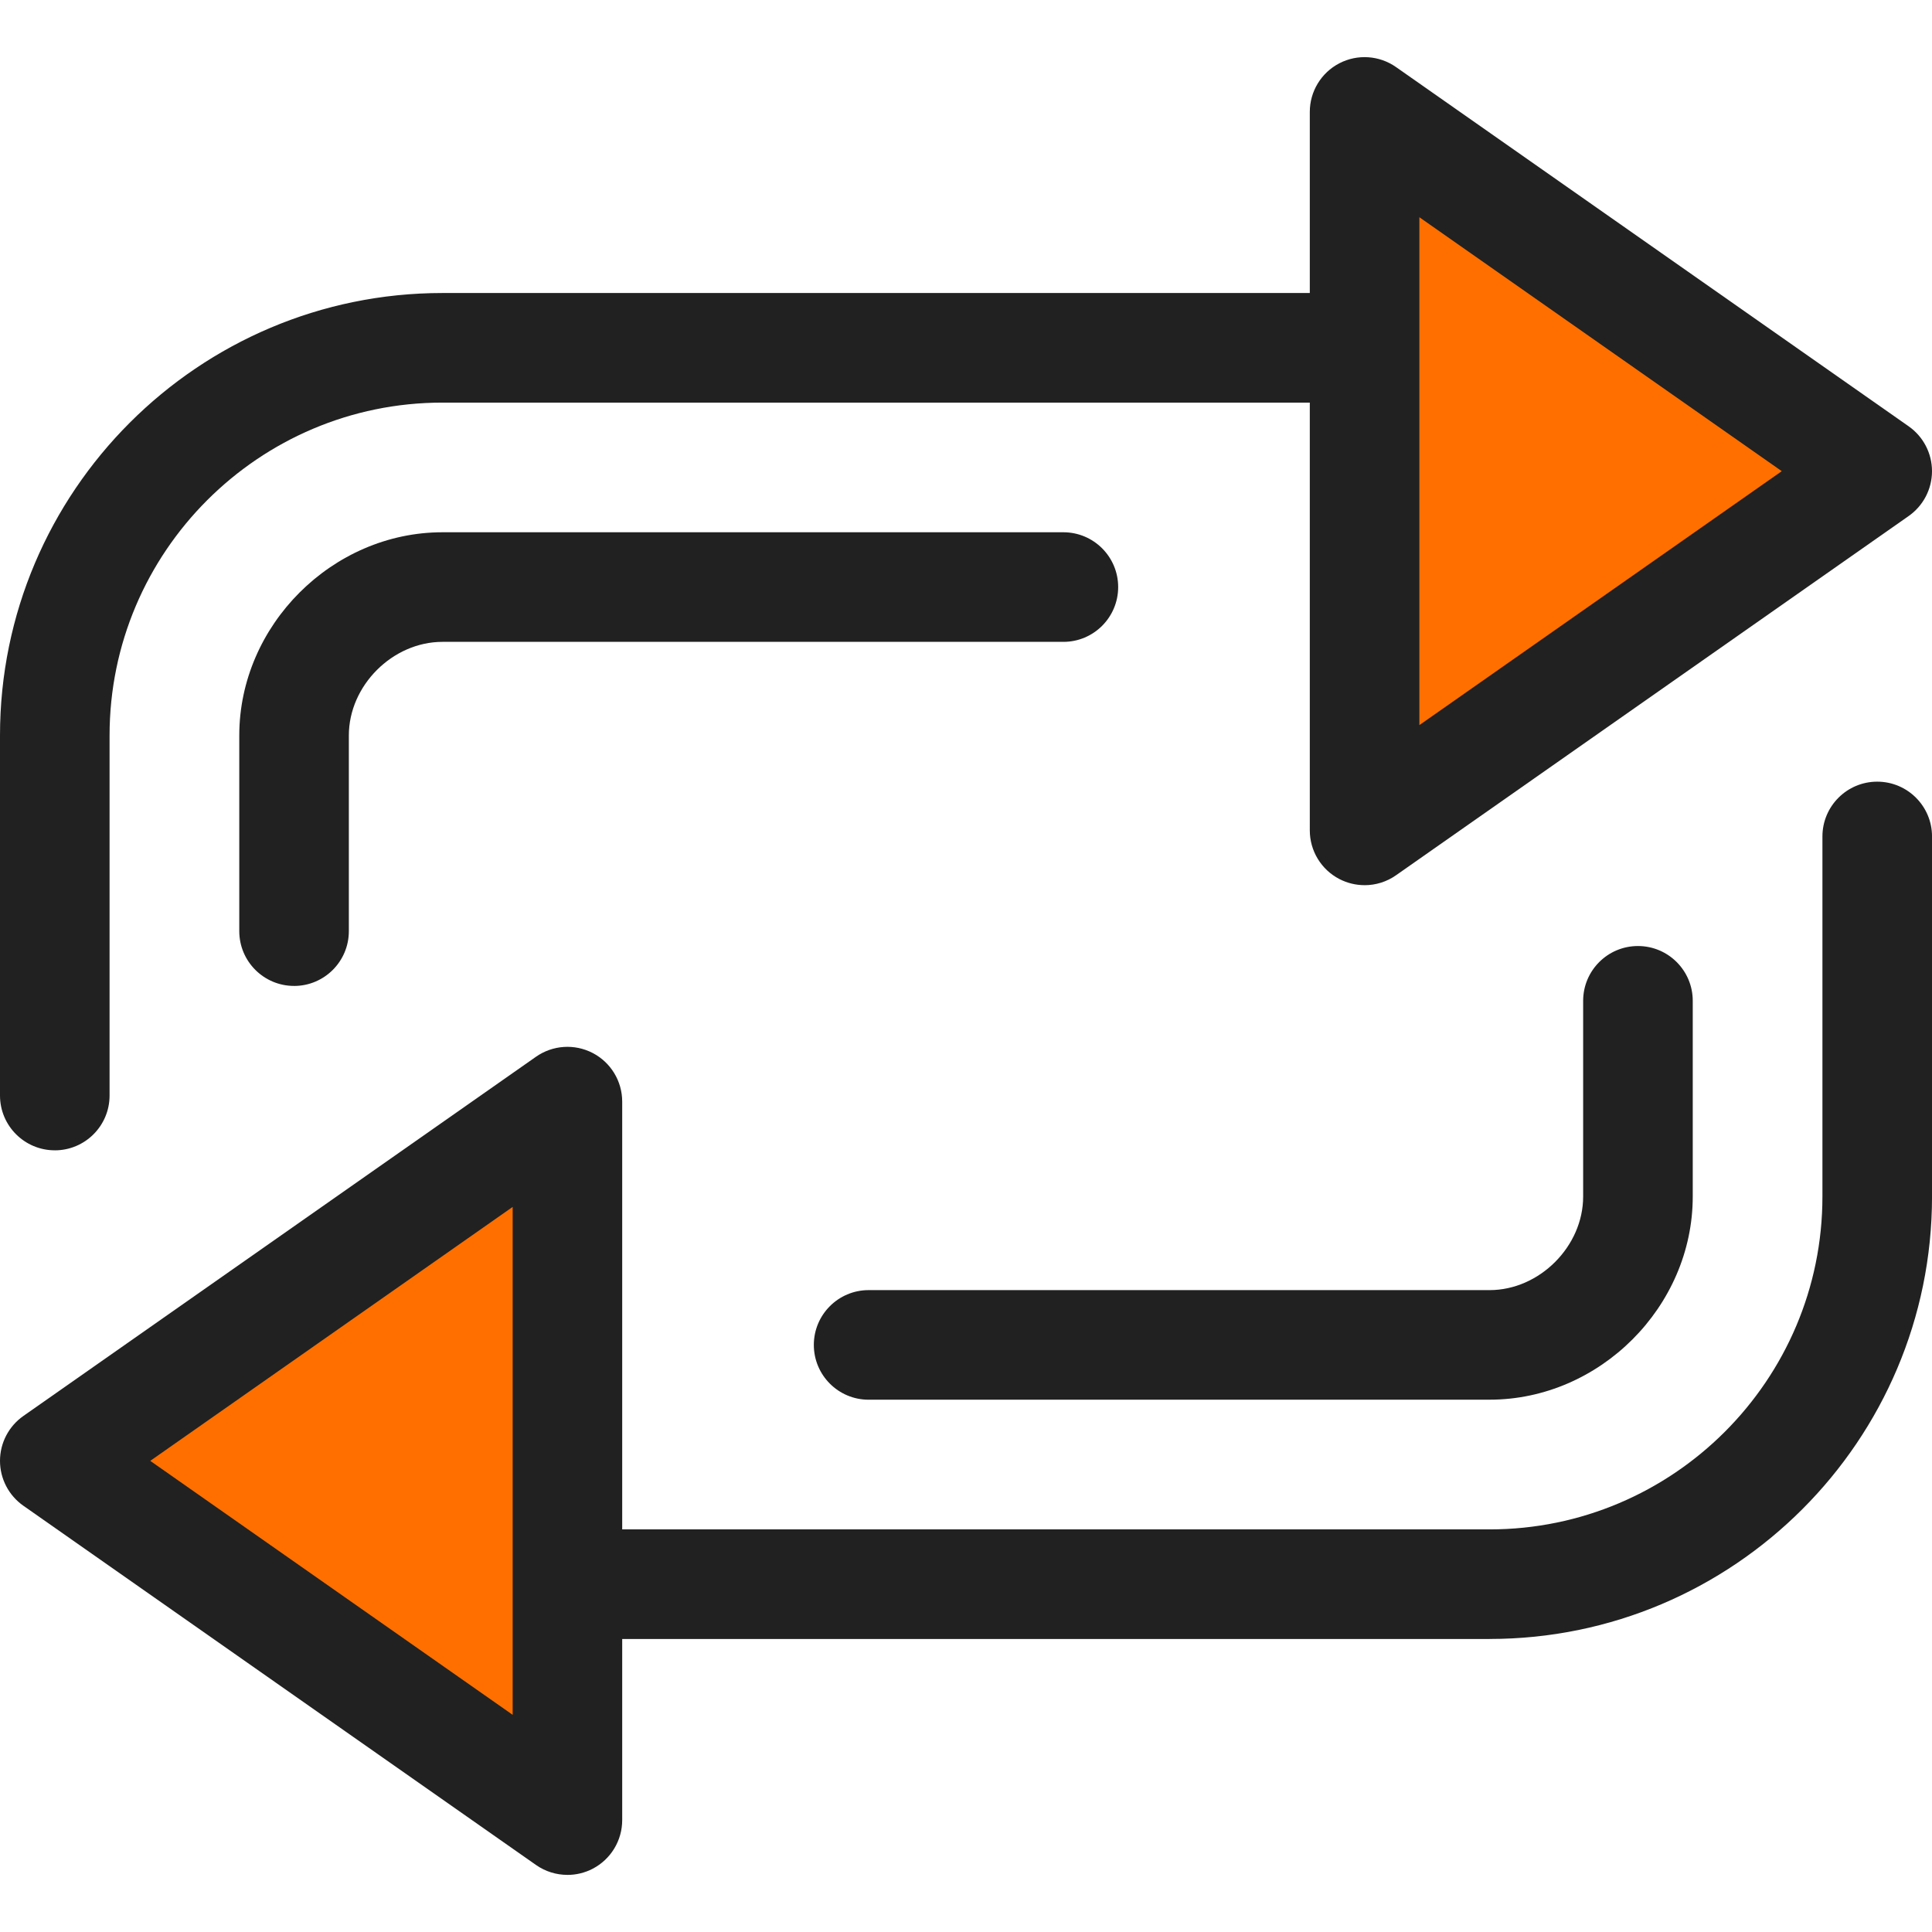 <?xml version="1.0" encoding="UTF-8"?>
<svg id="Layer_1" xmlns="http://www.w3.org/2000/svg" version="1.1" viewBox="0 0 800 800">
  <!-- Generator: Adobe Illustrator 29.5.1, SVG Export Plug-In . SVG Version: 2.1.0 Build 141)  -->
  <defs>
    <style>
      .st0 {
        fill: #212121;
      }

      .st1 {
        fill: #ff6f00;
      }
    </style>
  </defs>
  <g>
    <path class="st0" d="M22.69,476.32c-12.53,0-22.69-10.16-22.69-22.69v-149.1C0,203.51,82.18,121.33,183.2,121.33h483.77c12.53,0,22.69,10.16,22.69,22.69s-10.16,22.69-22.69,22.69H183.2c-76,0-137.83,61.83-137.83,137.83v149.1c0,12.53-10.16,22.69-22.69,22.69Z"/>
    <path class="st0" d="M121.77,408.25c-12.53,0-22.69-10.16-22.69-22.69v-81.04c0-45.6,38.52-84.12,84.12-84.12h257.12c12.53,0,22.69,10.16,22.69,22.69s-10.16,22.69-22.69,22.69H183.2c-20.64,0-38.75,18.1-38.75,38.75v81.04c0,12.53-10.16,22.69-22.69,22.69Z"/>
  </g>
  <polygon class="st1" points="565.04 46.34 777.31 195.09 565.04 343.85 565.04 46.34"/>
  <g>
    <path class="st0" d="M565.04,366.53c-3.58,0-7.17-.85-10.47-2.56-7.51-3.91-12.21-11.67-12.21-20.13V46.34c0-8.46,4.71-16.22,12.21-20.12,7.5-3.91,16.56-3.31,23.49,1.55l212.27,148.75c6.06,4.25,9.67,11.18,9.67,18.58s-3.61,14.33-9.67,18.58l-212.27,148.75c-3.88,2.73-8.44,4.11-13.02,4.11ZM587.73,89.94v210.31l150.06-105.15-150.06-105.15Z"/>
    <path class="st0" d="M616.8,678.67H133.03c-12.53,0-22.69-10.16-22.69-22.69s10.16-22.69,22.69-22.69h483.77c76,0,137.83-61.83,137.83-137.83v-149.1c0-12.53,10.16-22.69,22.69-22.69s22.69,10.16,22.69,22.69v149.1c0,101.02-82.18,183.2-183.2,183.2Z"/>
    <path class="st0" d="M616.8,579.59h-257.12c-12.53,0-22.69-10.16-22.69-22.69s10.16-22.69,22.69-22.69h257.12c20.64,0,38.75-18.1,38.75-38.75v-81.04c0-12.53,10.16-22.69,22.69-22.69s22.69,10.16,22.69,22.69v81.04c0,45.6-38.52,84.12-84.12,84.12Z"/>
  </g>
  <polygon class="st1" points="234.96 753.66 22.69 604.91 234.96 456.16 234.96 753.66"/>
  <path class="st0" d="M234.96,776.35c-4.58,0-9.13-1.38-13.02-4.11L9.67,623.49c-6.06-4.25-9.67-11.18-9.67-18.58s3.61-14.33,9.67-18.58l212.27-148.75c6.93-4.86,15.98-5.45,23.49-1.55,7.51,3.91,12.21,11.67,12.21,20.13v297.51c0,8.46-4.71,16.22-12.21,20.13-3.29,1.71-6.89,2.56-10.47,2.56ZM62.22,604.91l150.06,105.16v-210.31l-150.06,105.15Z"/>
</svg>